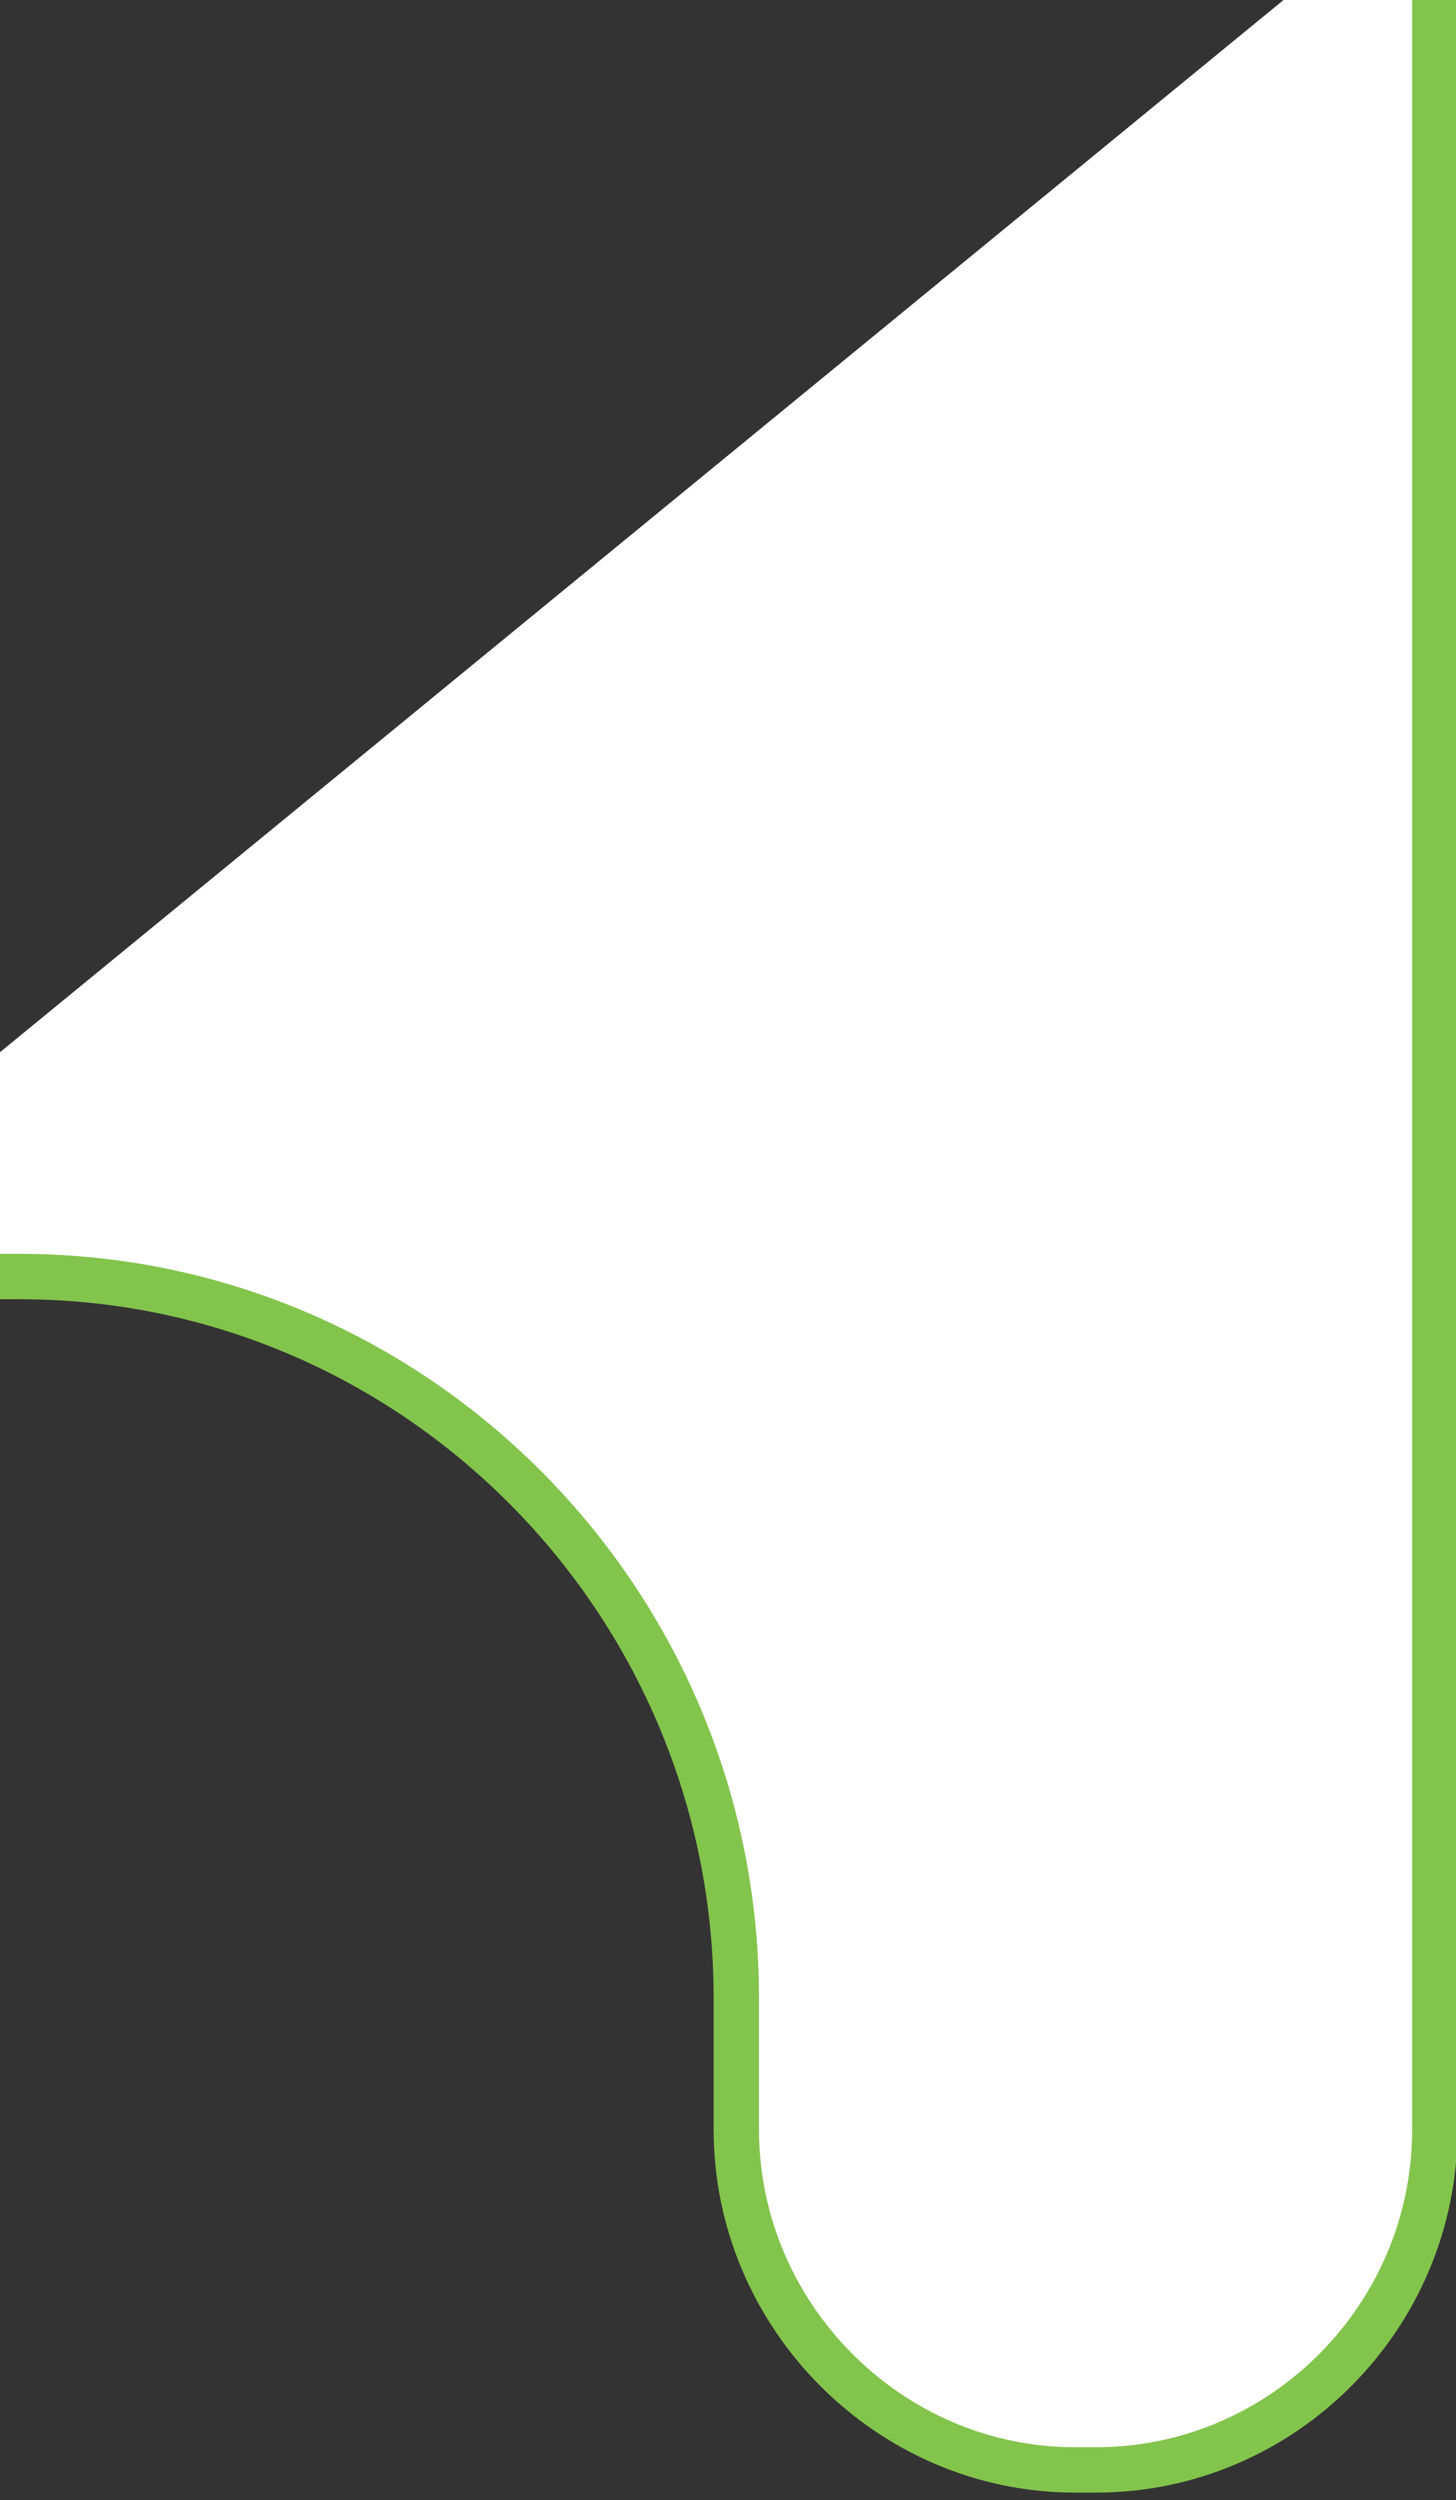 <?xml version="1.0" encoding="UTF-8"?>
<svg xmlns="http://www.w3.org/2000/svg" version="1.2" viewBox="0 0 96.3 165.3">
  <rect x="0" y="0" width="96.3" height="165.3" fill="#333333" stroke="none"/>
  <g>
    <g id="Layer_1">
      <g id="Layer_1-2" data-name="Layer_1">
        <g id="Layer_1-2">
          <path d="M94.9-8.2v149c0,12.4-10.1,22.5-22.4,22.5h-1.4c-12.3,0-22.4-10.2-22.4-22.5v-8.7c0-26.3-21.3-47.7-47.4-47.7h-19.4" fill="#fff" stroke="#83c44c" stroke-linecap="round" stroke-miterlimit="10" stroke-width="3"></path>
        </g>
      </g>
    </g>
  </g>
</svg>
